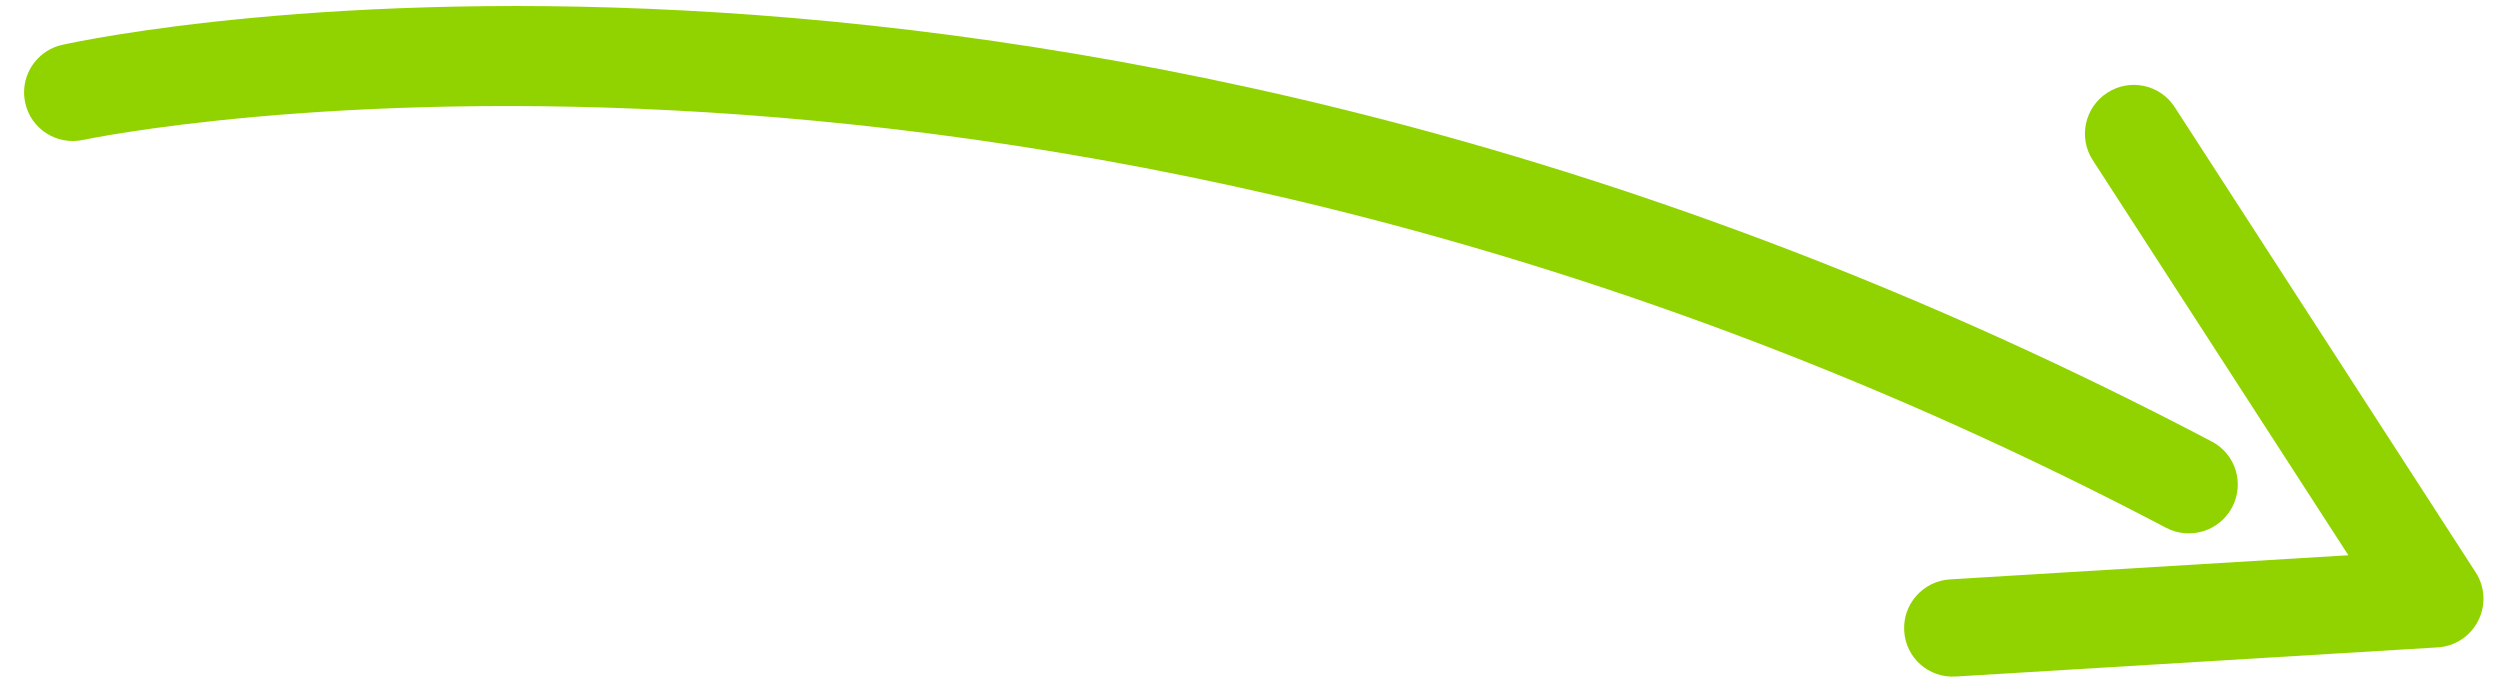 <svg xmlns="http://www.w3.org/2000/svg" width="72" height="20" viewBox="0 0 72 20" fill="none"><path d="M1.336 1.482C1.474 1.392 1.631 1.325 1.8 1.29C2.956 1.033 30.472 -4.739 63.701 12.717C64.387 13.077 64.648 13.925 64.285 14.611C63.921 15.295 63.073 15.561 62.386 15.201C30.111 -1.751 2.668 3.971 2.395 4.029C1.638 4.193 0.889 3.717 0.726 2.959C0.598 2.377 0.856 1.792 1.336 1.482Z" fill="#90D300"></path><path d="M60.69 2.671C61.341 2.249 62.211 2.434 62.631 3.084L71.299 16.483C71.571 16.902 71.599 17.432 71.37 17.88C71.144 18.326 70.697 18.619 70.2 18.645L56.323 19.484C55.548 19.533 54.883 18.942 54.841 18.17C54.794 17.396 55.389 16.733 56.161 16.686L67.633 15.991L60.27 4.61C59.85 3.961 60.038 3.092 60.69 2.671Z" fill="#90D300"></path></svg>